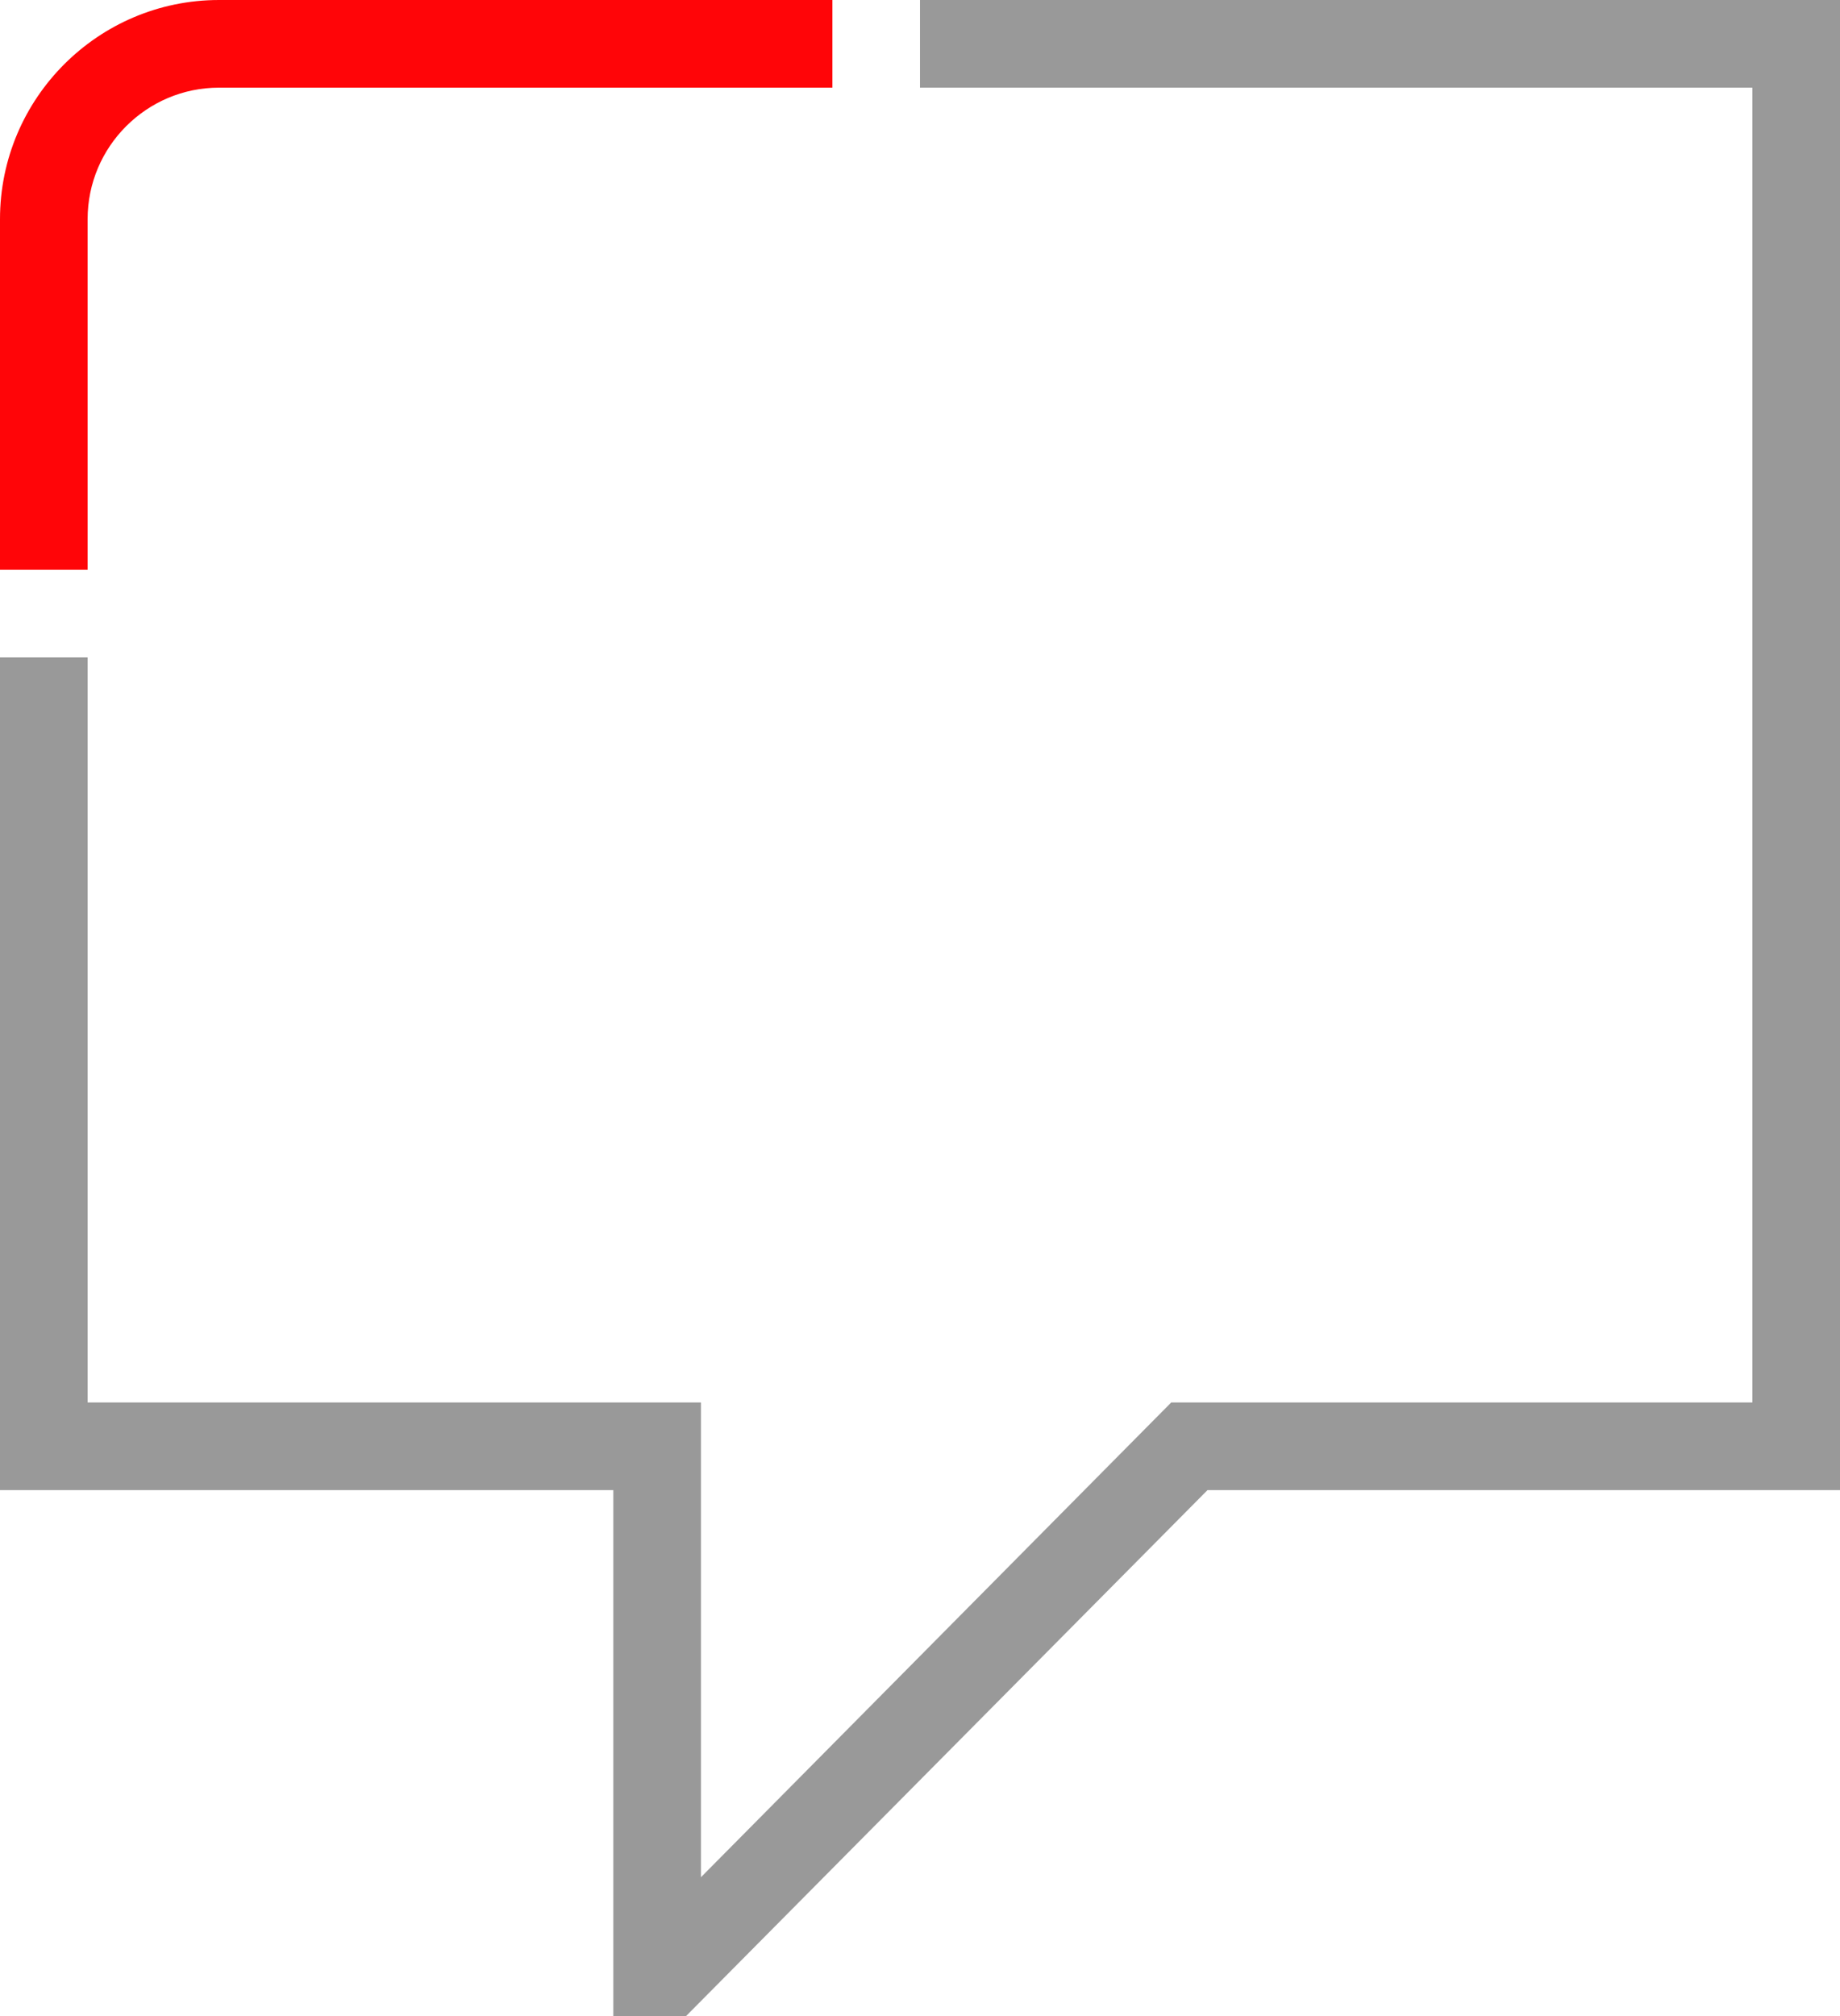 <svg width="42" height="46" viewBox="0 0 42 46" fill="none" xmlns="http://www.w3.org/2000/svg">
<path d="M15.66 46H14V34H0V15H2V32H16V42.832L26.734 32H40V2H21V0H42V34H27.562L15.66 46Z" fill="#999999"/>
<path d="M2 13H0V5C0 2.243 2.243 0 5 0H19V2H5C3.346 2 2 3.346 2 5V13Z" fill="#FF0508"/>
</svg>
